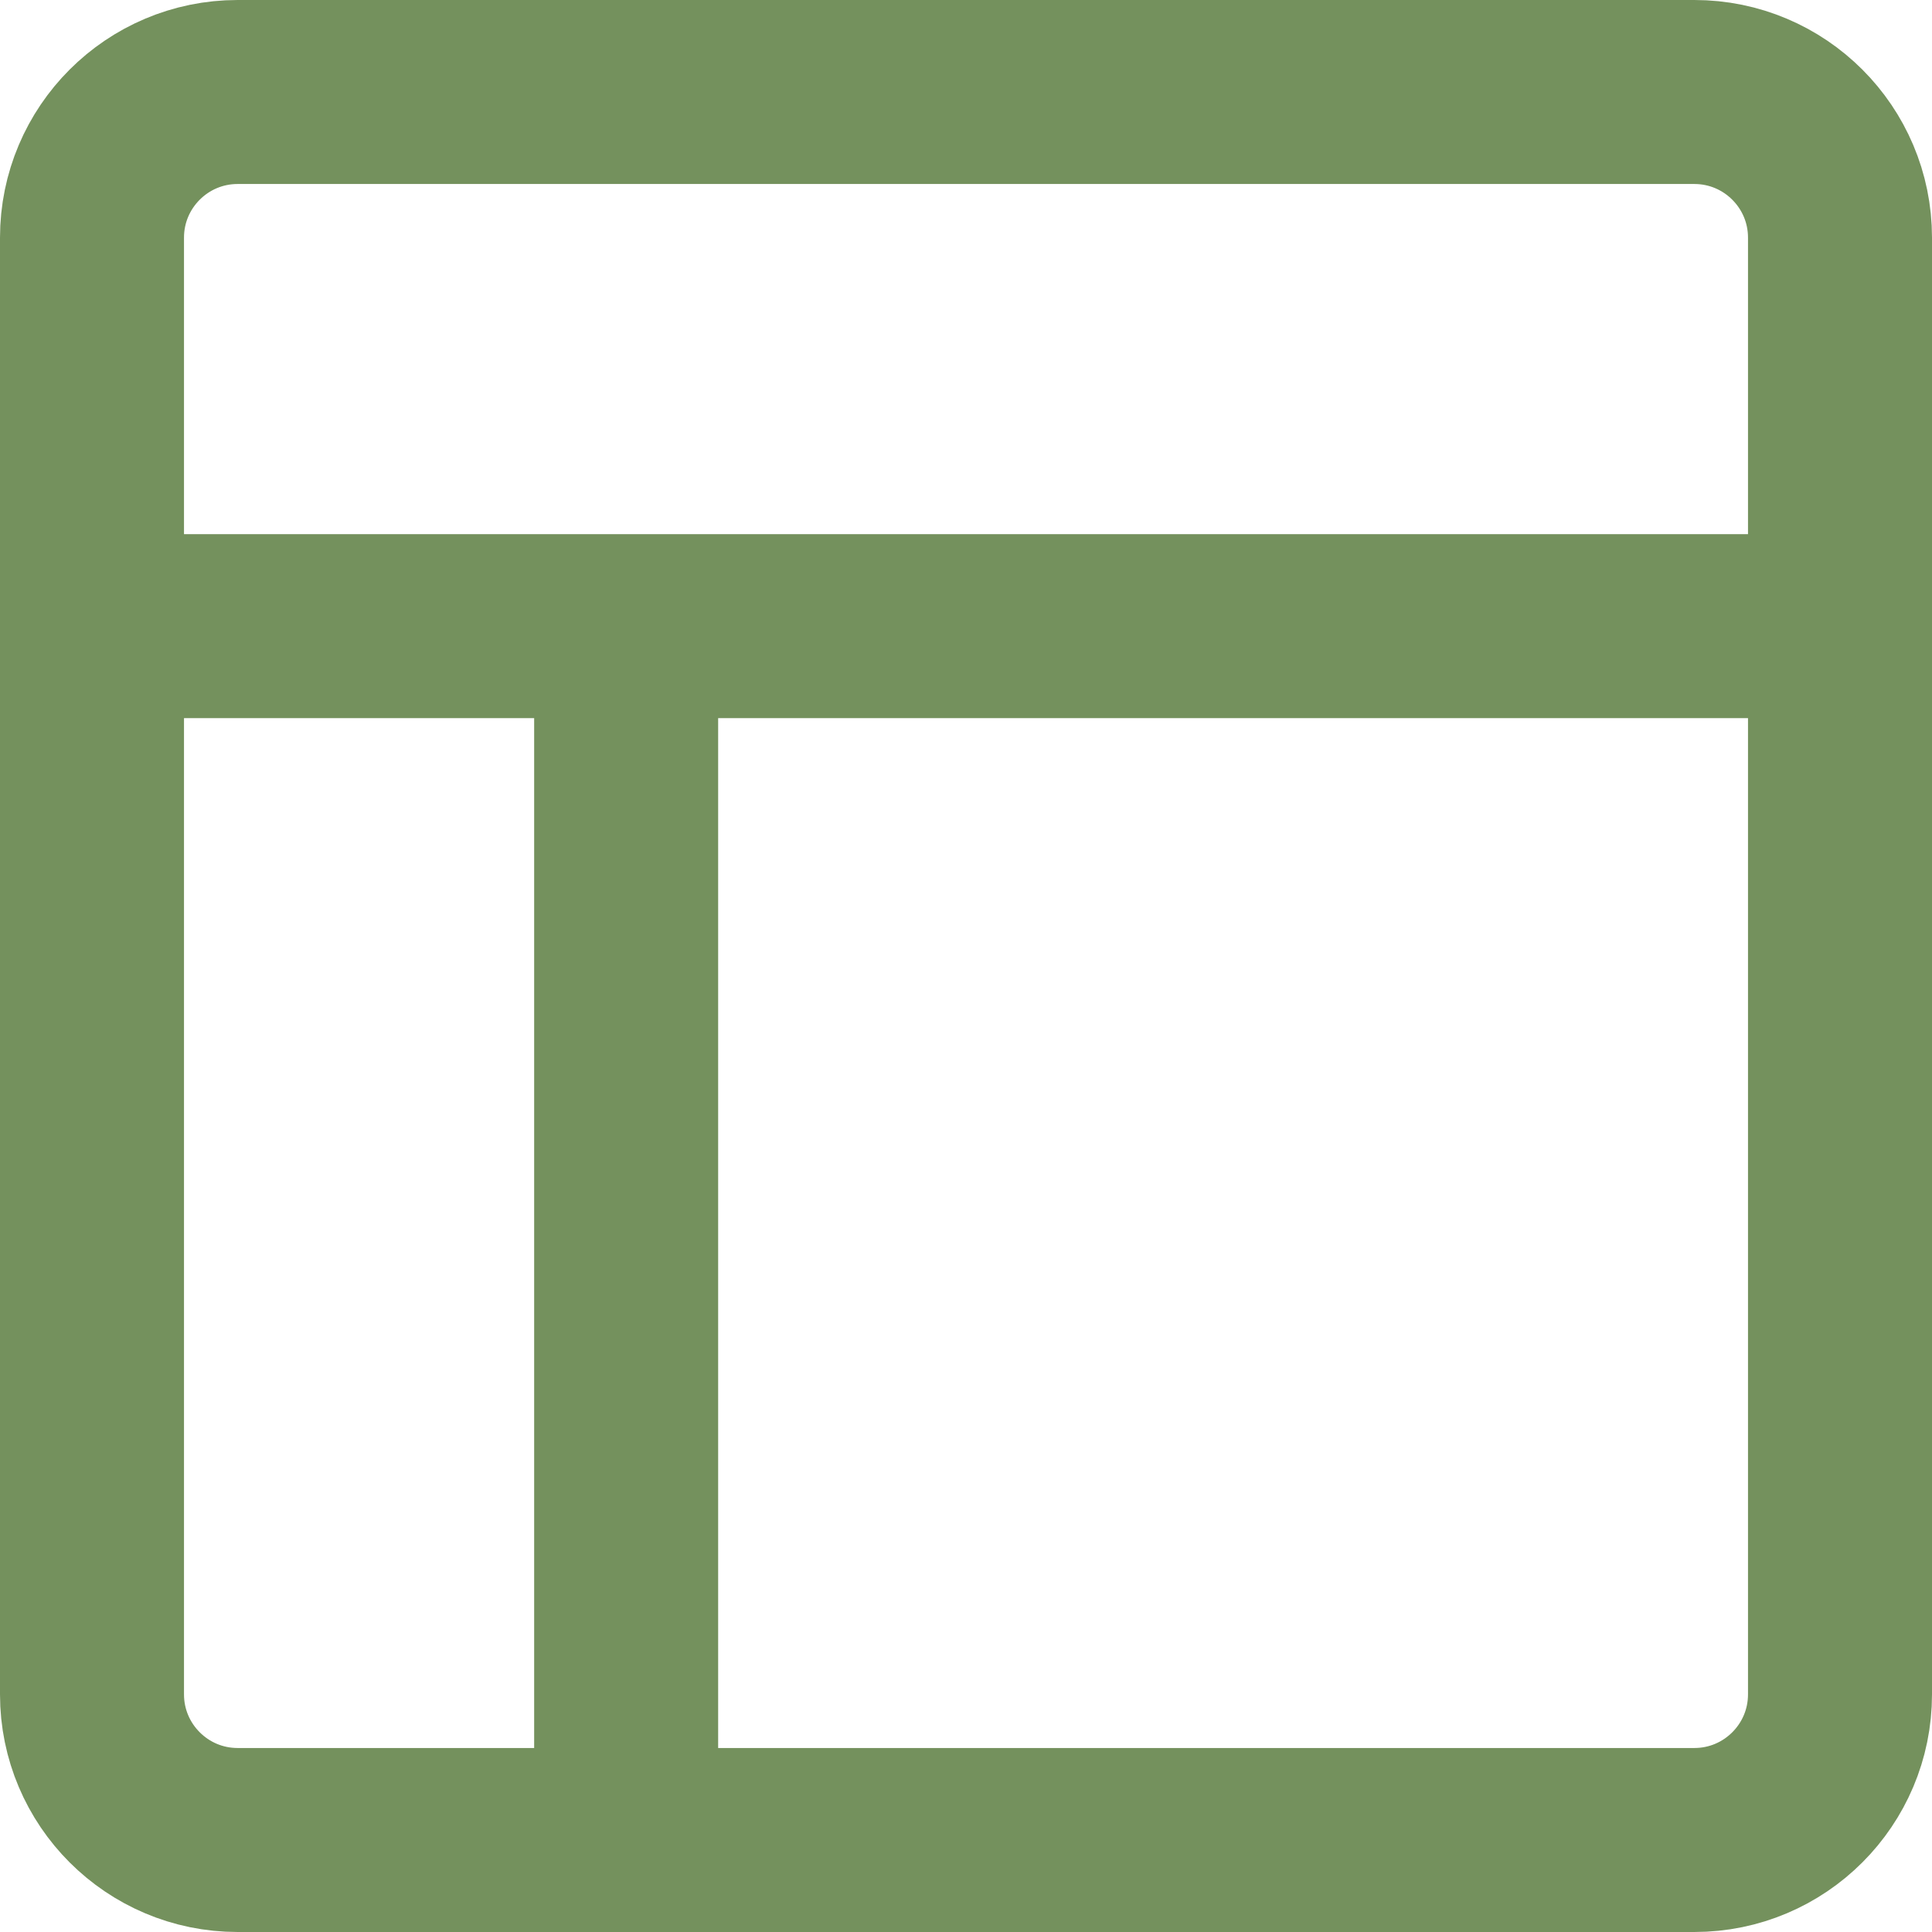 <svg width="21" height="21" viewBox="0 0 21 21" fill="none" xmlns="http://www.w3.org/2000/svg">
<path d="M18.417 1H2.583C1.709 1 1 1.709 1 2.583V18.417C1 19.291 1.709 20 2.583 20H18.417C19.291 20 20 19.291 20 18.417V2.583C20 1.709 19.291 1 18.417 1Z" stroke="#74915D" stroke-width="2" stroke-linejoin="round"/>
<path d="M1 6.806H20M6.806 20V6.806" stroke="#74915D" stroke-width="2" stroke-linecap="round" stroke-linejoin="round"/>
</svg>

